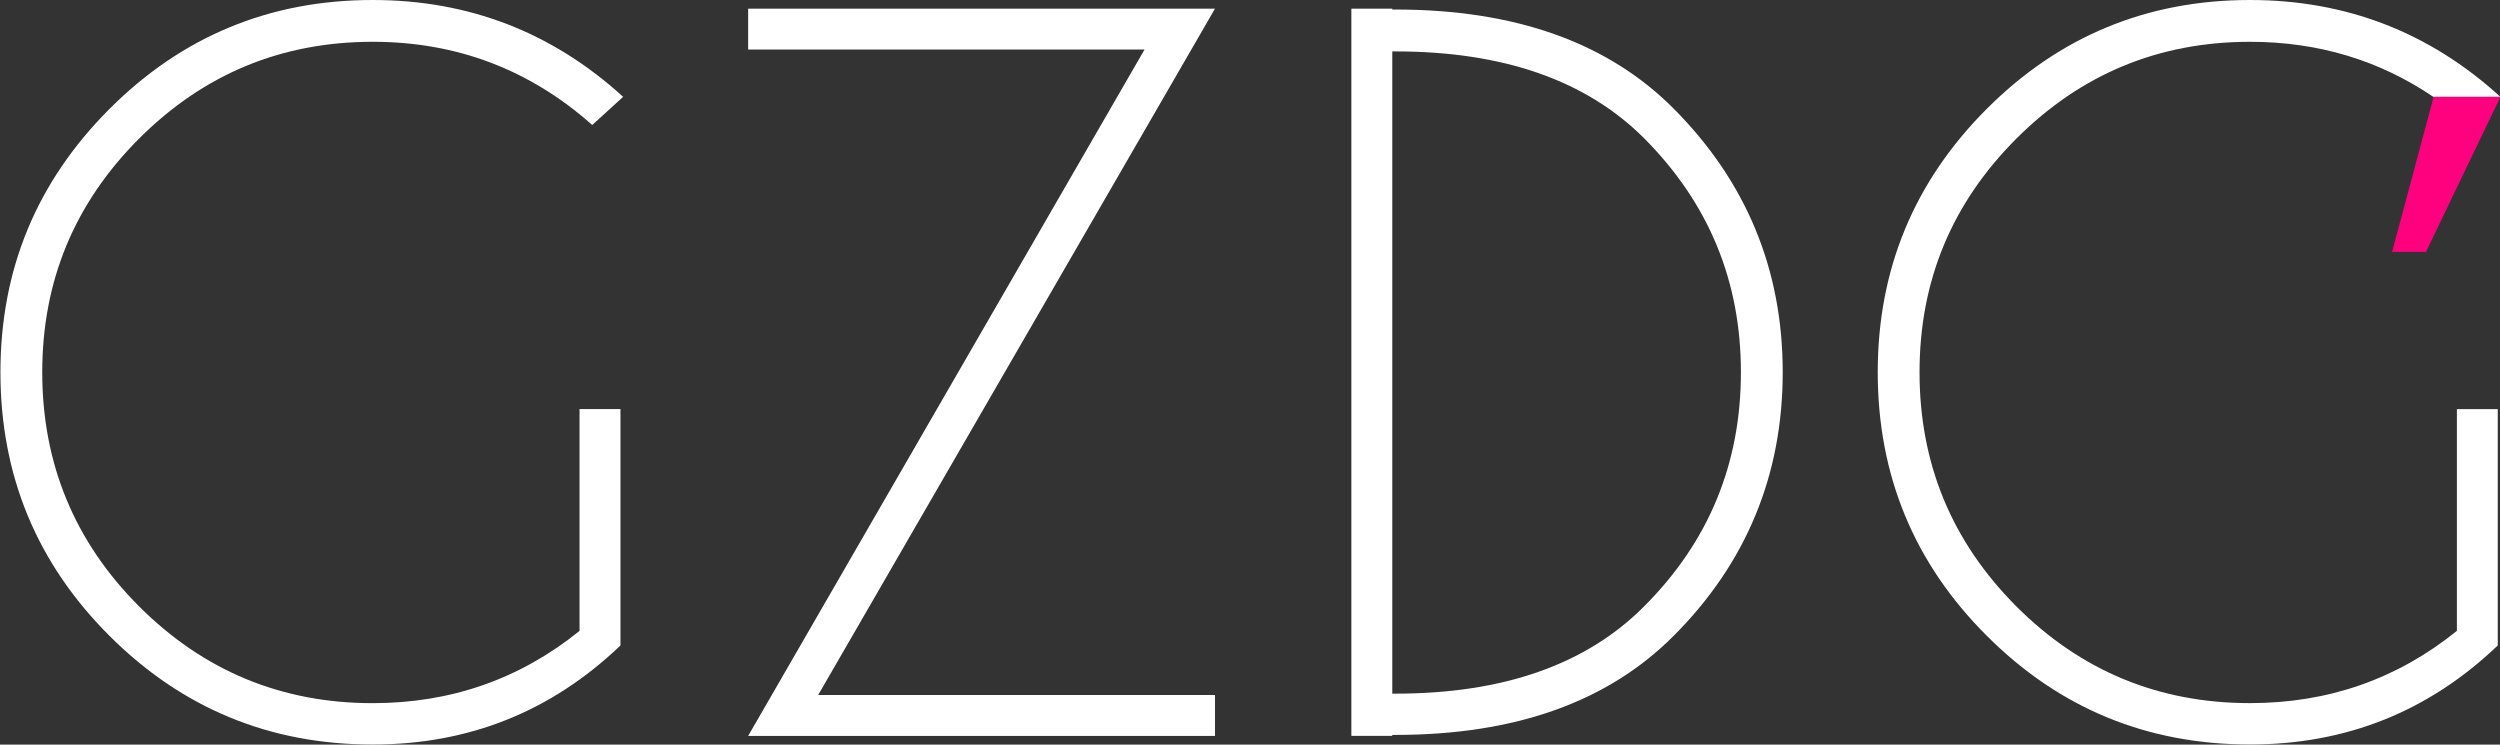 <?xml version="1.0" encoding="UTF-8"?>
<svg id="Layer_1" xmlns="http://www.w3.org/2000/svg" version="1.1" viewBox="0 0 512 152.49">
  <rect x="0" y="0" width="512" height="152.49" fill="#333333" stroke="none"/>
  <!-- Generator: Adobe Illustrator 29.8.1, SVG Export Plug-In . SVG Version: 2.1.1 Build 2)  -->
  <defs>
    <style>
      .st0 {
        fill: #fff;
      }

      .st1 {
        fill: #ff007f;
      }
    </style>
  </defs>
  <g>
    <path class="st0" d="M127.07,132.19c-14.15,13.53-31.06,20.29-50.74,20.29-21.1,0-39.08-7.43-53.95-22.3C7.52,115.33.09,97.34.09,76.24S7.52,37.24,22.39,22.34C37.25,7.45,55.23,0,76.33,0c19.67,0,36.77,6.61,51.29,19.83l-6.33,5.77c-12.79-11.36-27.77-17.04-44.96-17.04-18.68,0-34.63,6.61-47.85,19.83-13.22,13.22-19.83,29.17-19.83,47.85s6.61,34.72,19.83,47.94c13.22,13.22,29.17,19.83,47.85,19.83,16.01,0,30.13-4.93,42.36-14.8v-45.43h8.38v48.41h0Z"/>
    <path class="st0" d="M234.4,10.15h-81.18V1.77h95.61l-81.27,140.57h81.27v8.38h-95.61L234.4,10.15Z"/>
    <path class="st0" d="M285.14,1.95h.65c24.51,0,43.51,6.76,56.97,20.29,14.89,14.96,22.34,32.95,22.34,53.99s-7.45,39.1-22.34,53.99c-13.47,13.53-32.46,20.29-56.97,20.29h-.65v.19h-8.38V1.77h8.38v.19h0ZM285.14,10.52v131.54h.65c22.09,0,39.07-5.96,50.92-17.87,13.22-13.22,19.83-29.2,19.83-47.94s-6.61-34.66-19.83-47.94c-11.86-11.85-28.83-17.78-50.92-17.78h-.65Z"/>
  </g>
  <g>
    <path class="st0" d="M503.17,129.2c-12.23,9.88-26.35,14.8-42.37,14.8-18.69,0-34.64-6.59-47.85-19.81-13.21-13.24-19.83-29.21-19.83-47.95s6.62-34.63,19.83-47.85c13.21-13.21,29.15-19.83,47.85-19.83,14.01,0,26.53,3.79,37.6,11.31v-.03h13.69c-14.51-13.24-31.62-19.84-51.29-19.84-21.1,0-39.08,7.44-53.94,22.32-14.88,14.91-22.3,32.86-22.3,53.91s7.41,39.08,22.3,53.94c14.86,14.88,32.83,22.3,53.94,22.3,19.67,0,36.59-6.75,50.74-20.28v-48.4h-8.37v45.41h0Z"/>
    <polygon class="st1" points="512.09 19.84 496.84 51.59 489.9 51.59 498.4 19.87 498.4 19.84 512.09 19.84"/>
  </g>
</svg>